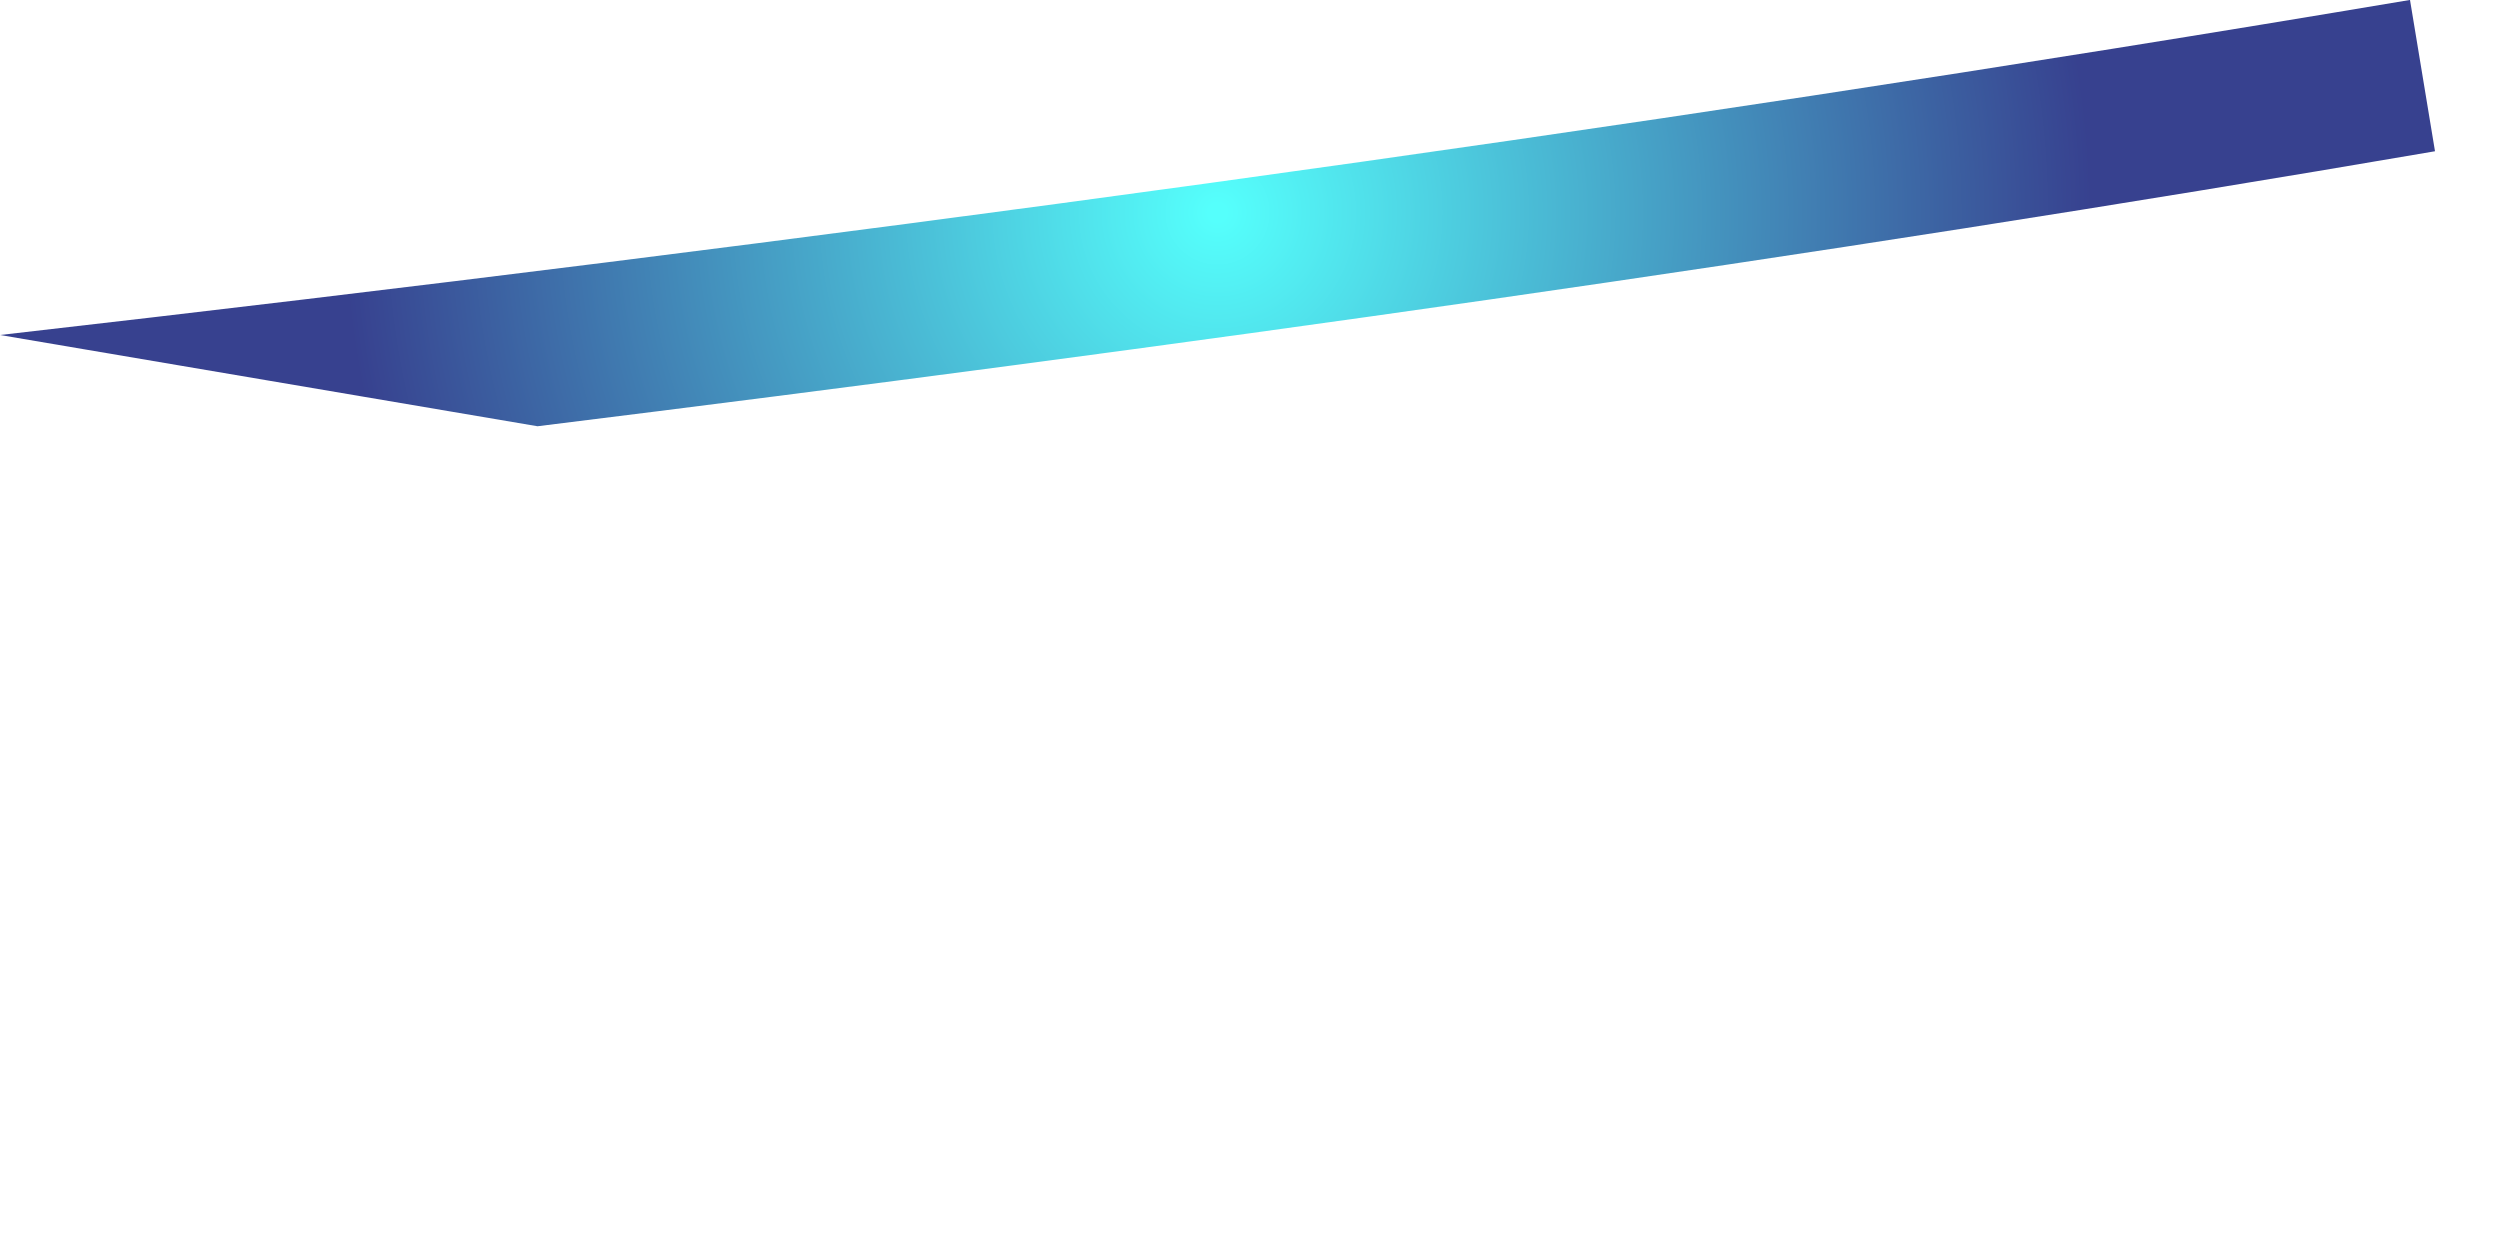 <?xml version="1.0" encoding="utf-8"?>
<svg xmlns="http://www.w3.org/2000/svg" fill="none" height="100%" overflow="visible" preserveAspectRatio="none" style="display: block;" viewBox="0 0 2 1" width="100%">
<g id="Group">
<path d="M6.74621e-06 0.268C0.647 0.194 1.292 0.107 1.928 -5.33885e-05L1.948 0.121C1.446 0.207 0.939 0.278 0.43 0.341L6.74621e-06 0.268Z" fill="url(#paint0_radial_0_27917)" id="Vector"/>
</g>
<defs>
<radialGradient cx="0" cy="0" gradientTransform="translate(0.974 0.17) scale(0.699 0.699)" gradientUnits="userSpaceOnUse" id="paint0_radial_0_27917" r="1">
<stop offset="0.01" stop-color="#55FFFC"/>
<stop offset="1" stop-color="#37418F"/>
</radialGradient>
</defs>
</svg>